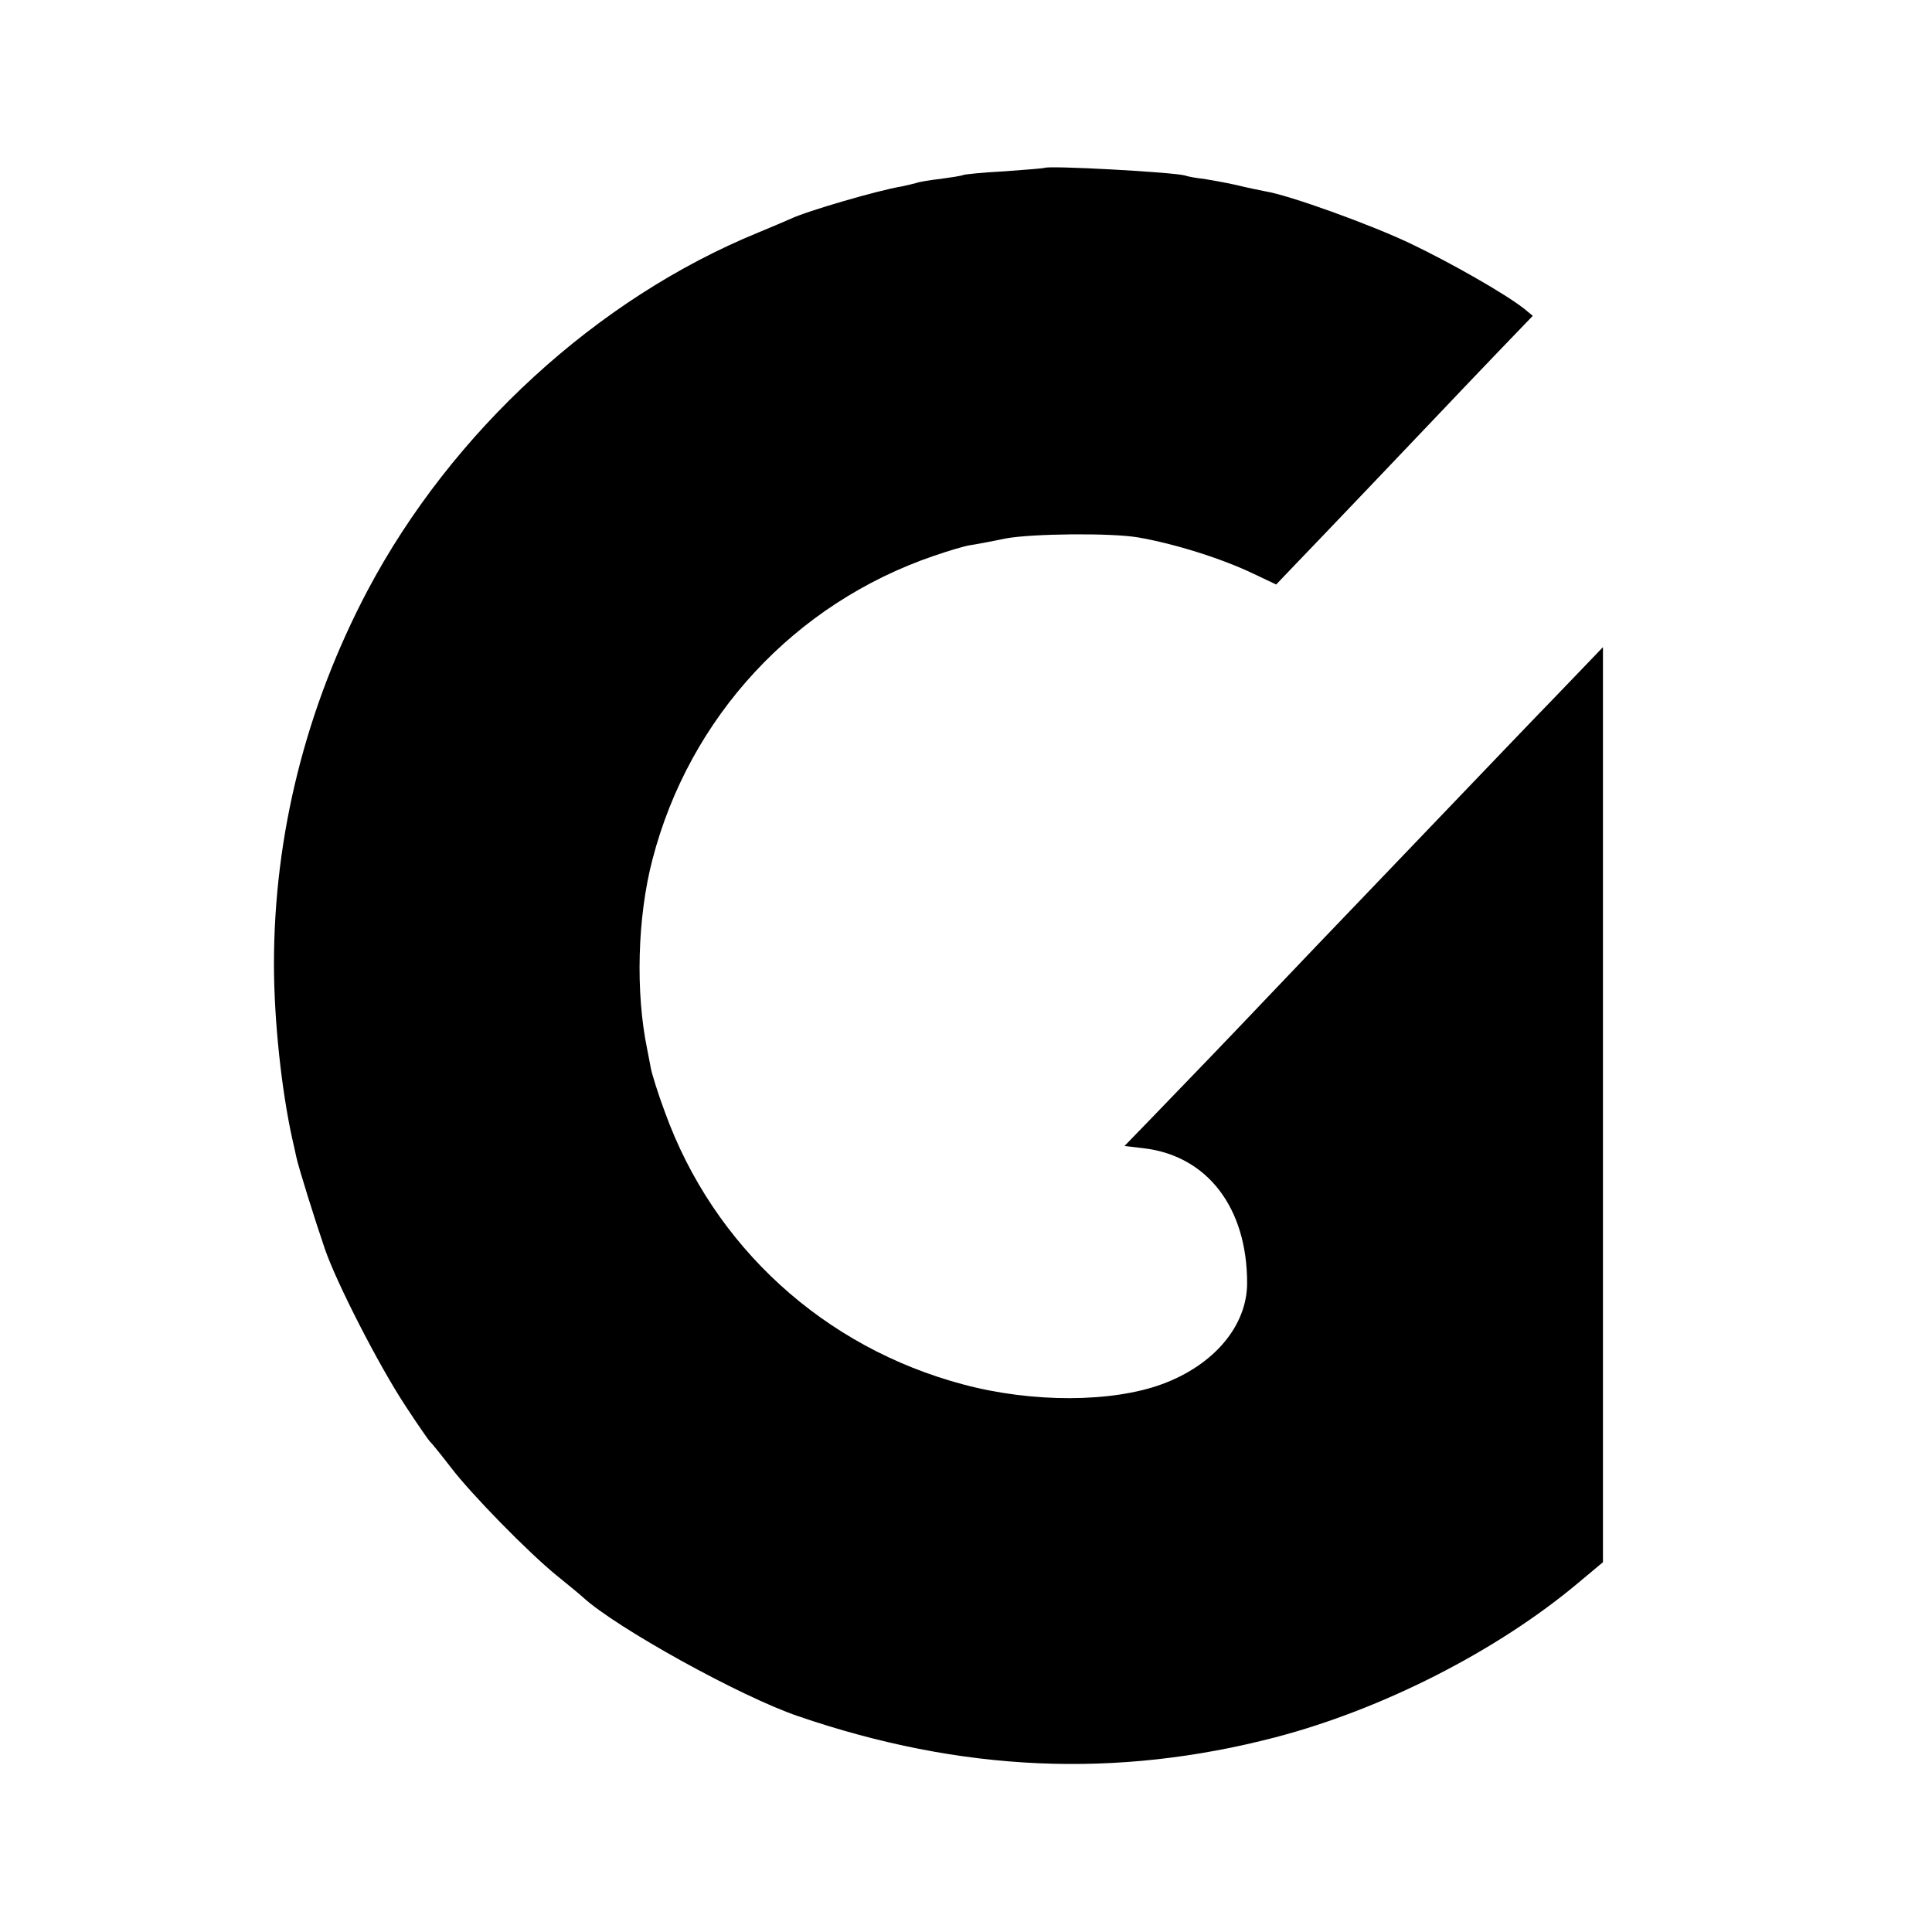<svg version="1" xmlns="http://www.w3.org/2000/svg" width="682.667" height="682.667" viewBox="0 0 512 512"><path d="M276.8 44.5c-.2.1-5 .5-10.6.9-5.7.3-10.7.8-11 1-.4.2-3 .6-5.9 1-2.8.3-5.7.8-6.5 1.1-.7.2-2.4.6-3.8.9-6.2 1-25.4 6.6-29.5 8.6-1.1.5-4.9 2.1-8.5 3.6-42.8 17.5-81.3 52.8-103.6 94.9-16.3 30.9-24.8 64.7-24.8 99 0 14.8 2 33.5 4.9 46.5.3 1.4.8 3.4 1 4.5.6 2.9 5 16.9 7.6 24.5 3.1 9 14.2 30.7 21.3 41.5 3.2 4.9 6.2 9.2 6.5 9.5.4.3 2.9 3.4 5.6 6.9 5.5 7.2 20.6 22.6 28 28.6 2.7 2.2 5.9 4.8 7 5.8 8.7 8 41.7 26.3 57 31.5 43.2 14.8 84.3 16.6 126.5 5.6 28.3-7.4 58.6-22.8 80.1-40.8l6.7-5.6V171.5l-12.1 12.6C406 191 393.1 204.5 384 214c-9.1 9.5-20.2 21.1-24.8 25.9-4.5 4.7-14.3 14.9-21.6 22.6-13.4 14.1-21.4 22.4-33.2 34.6l-6.4 6.6 5.1.6c16.9 2 27.4 15.8 27.4 35.7 0 11.3-8.7 21.7-22.5 26.8-13.3 4.9-34.4 5-52.7.1-36.9-9.8-66.2-36.5-79.1-72.2-1.8-4.8-3.4-10-3.7-11.5-.3-1.5-.7-3.8-1-5.2-3.1-15-2.6-34.9 1.4-50.2 9.8-37.8 37.7-67.9 74.6-80.5 3.8-1.3 8.1-2.6 9.5-2.8 1.4-.2 5.7-1 9.5-1.8 7.1-1.3 27.8-1.5 35-.3 9.9 1.7 22.5 5.7 30.8 9.7l5.9 2.8 4.1-4.3c6-6.2 34.4-36 39.6-41.5 2.4-2.5 8.8-9.3 14.3-15l10-10.4-2.3-1.9c-5.1-4-19.5-12.2-30.2-17.3-10.5-5-32.1-12.8-38.4-13.8-1.5-.3-5-1-7.8-1.7-2.7-.6-6.6-1.3-8.5-1.6-1.9-.2-4.2-.6-5-.9-3.3-.9-36.4-2.7-37.2-2z"/></svg>